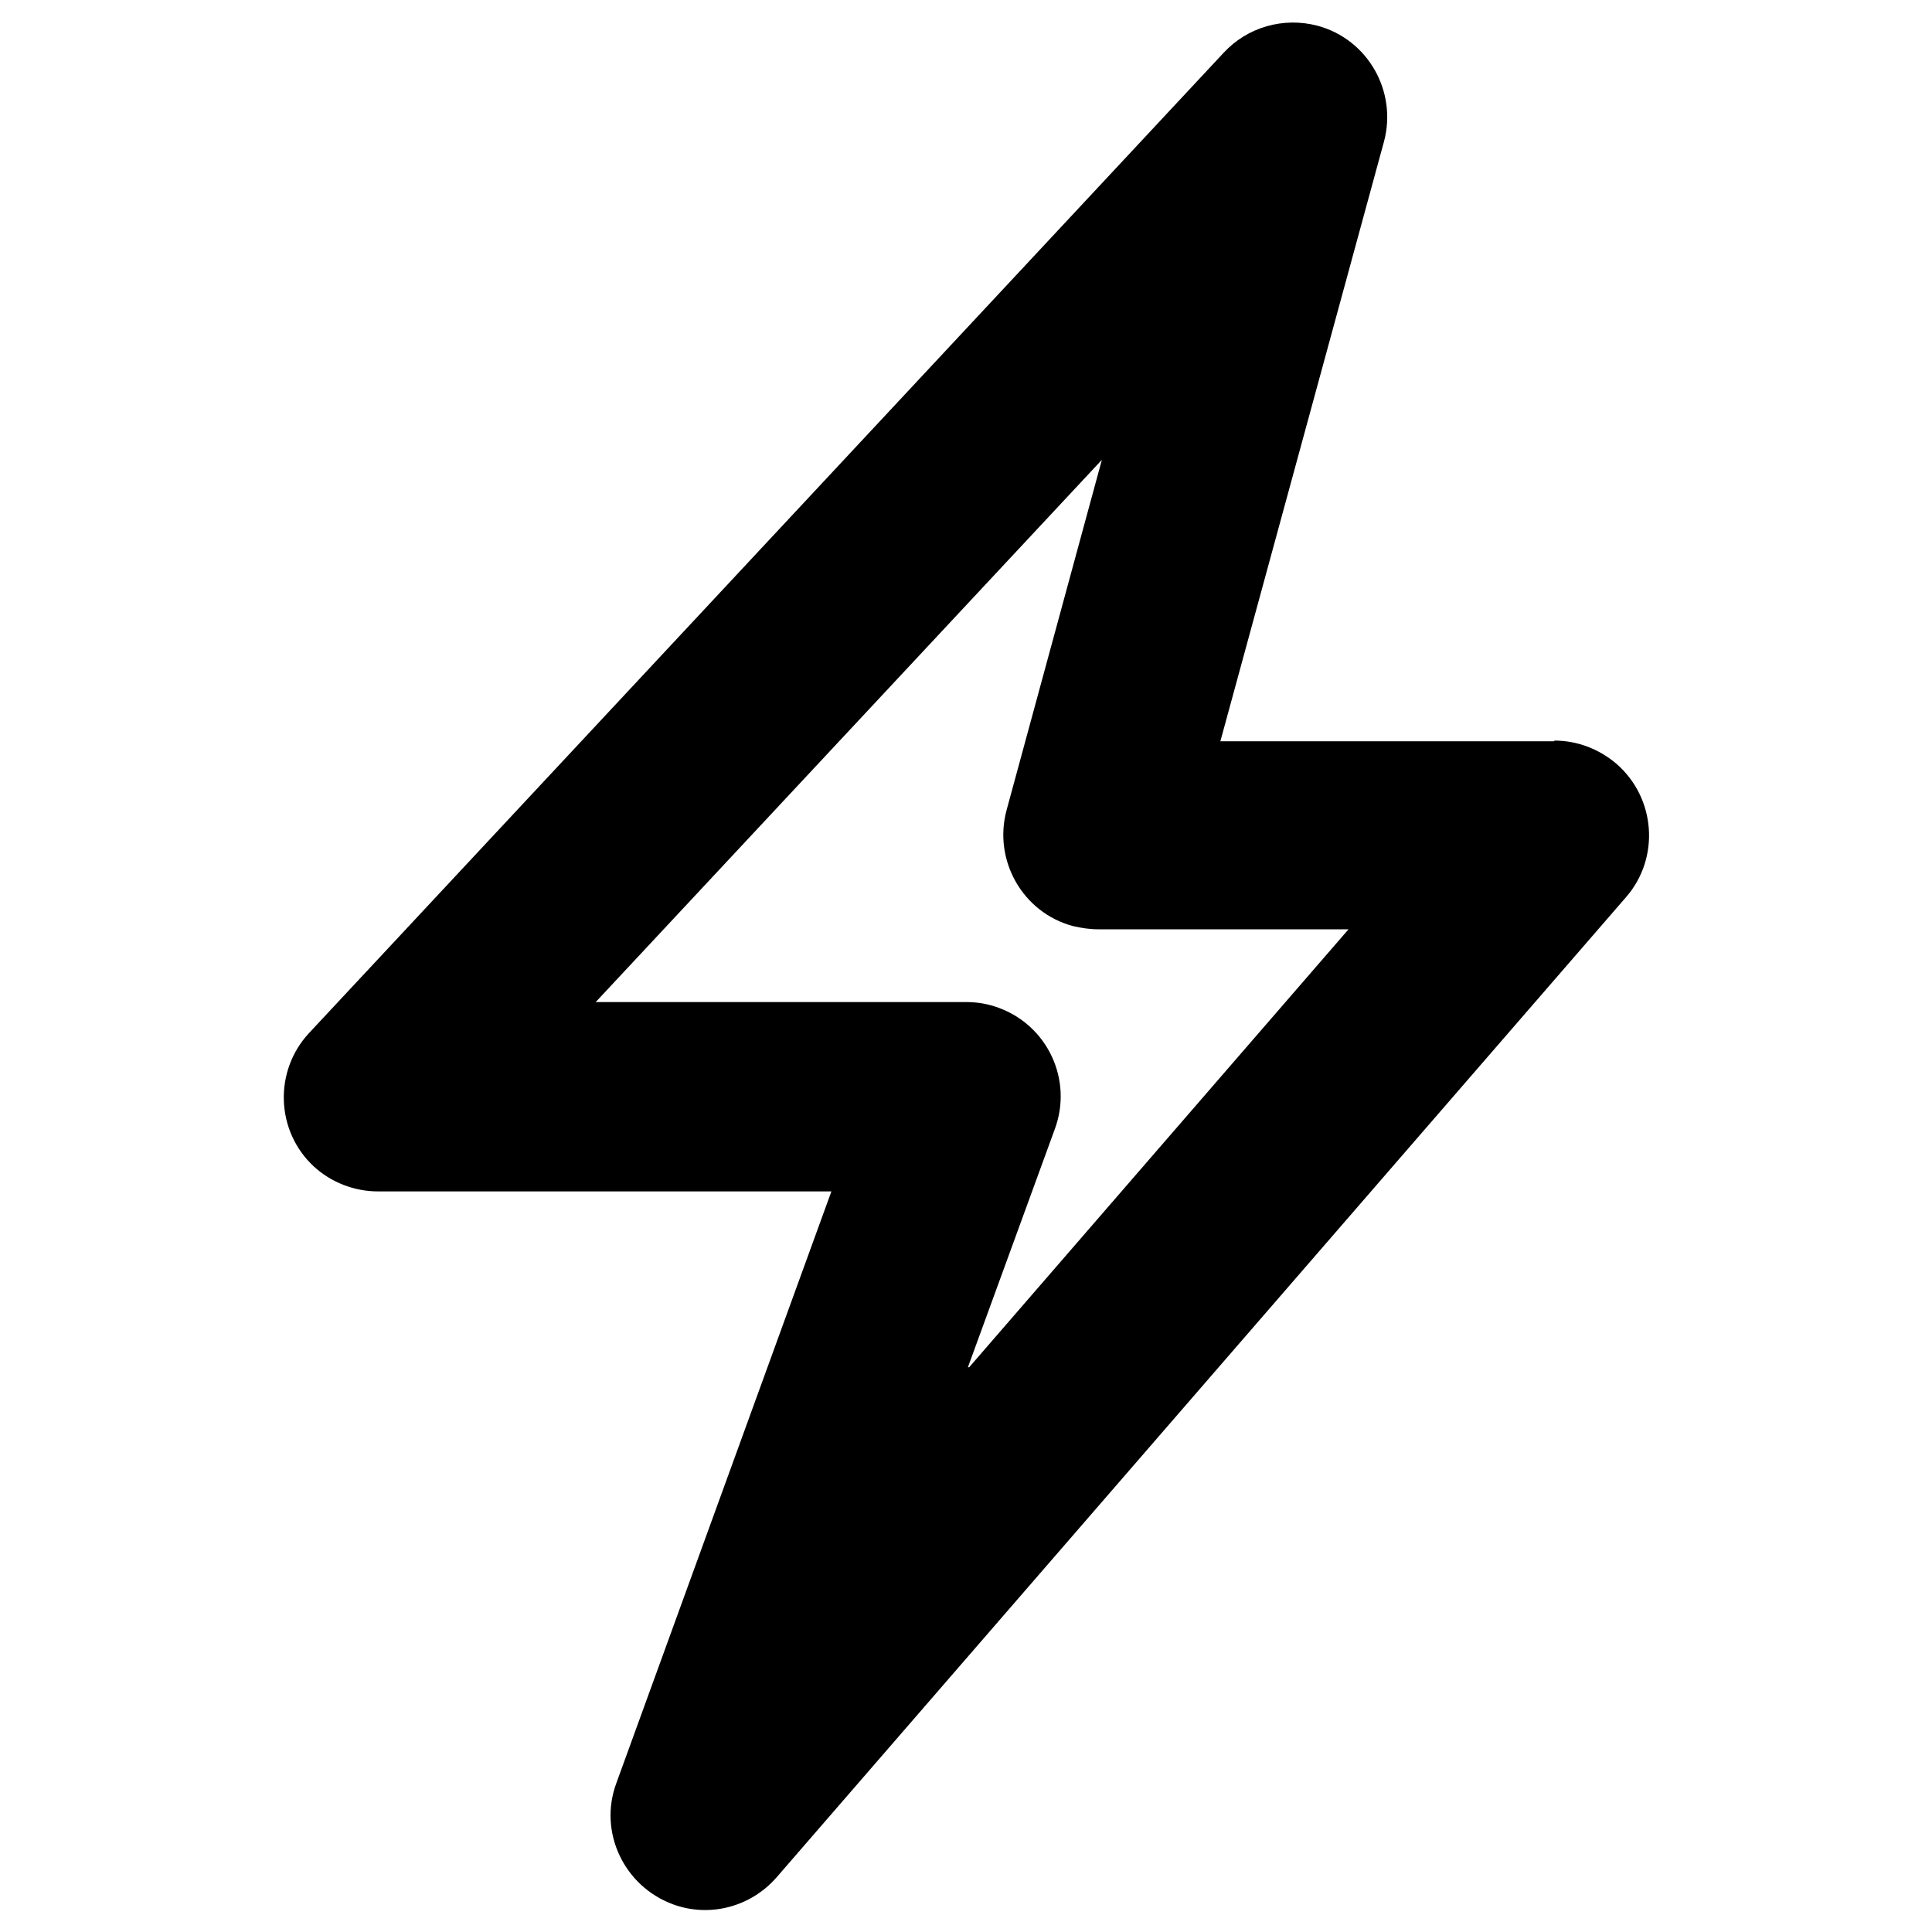 <?xml version="1.0" encoding="UTF-8"?>
<svg id="Livello_1" xmlns="http://www.w3.org/2000/svg" width="30" height="30" version="1.1" viewBox="0 0 30 30">
  <!-- Generator: Adobe Illustrator 30.0.0, SVG Export Plug-In . SVG Version: 2.1.1 Build 123)  -->
  <path d="M24.13,11.51h-5.18l2.54-9.31c.21-.78-.25-1.59-1.03-1.8-.53-.14-1.09.02-1.46.42l-14.2,15.22c-.55.59-.52,1.52.07,2.07.27.25.63.39,1,.39h7.04l-3.34,9.19c-.28.76.12,1.6.88,1.88.57.21,1.21.04,1.61-.42l13.19-15.22c.53-.61.46-1.54-.15-2.07-.27-.23-.61-.36-.96-.36ZM15.03,21.23l1.35-3.7c.28-.76-.11-1.6-.87-1.88-.16-.06-.33-.09-.5-.09h-5.76l7.86-8.42-1.48,5.44c-.21.78.25,1.59,1.03,1.8.13.03.26.05.39.05h3.89l-5.89,6.8Z"/>
</svg>